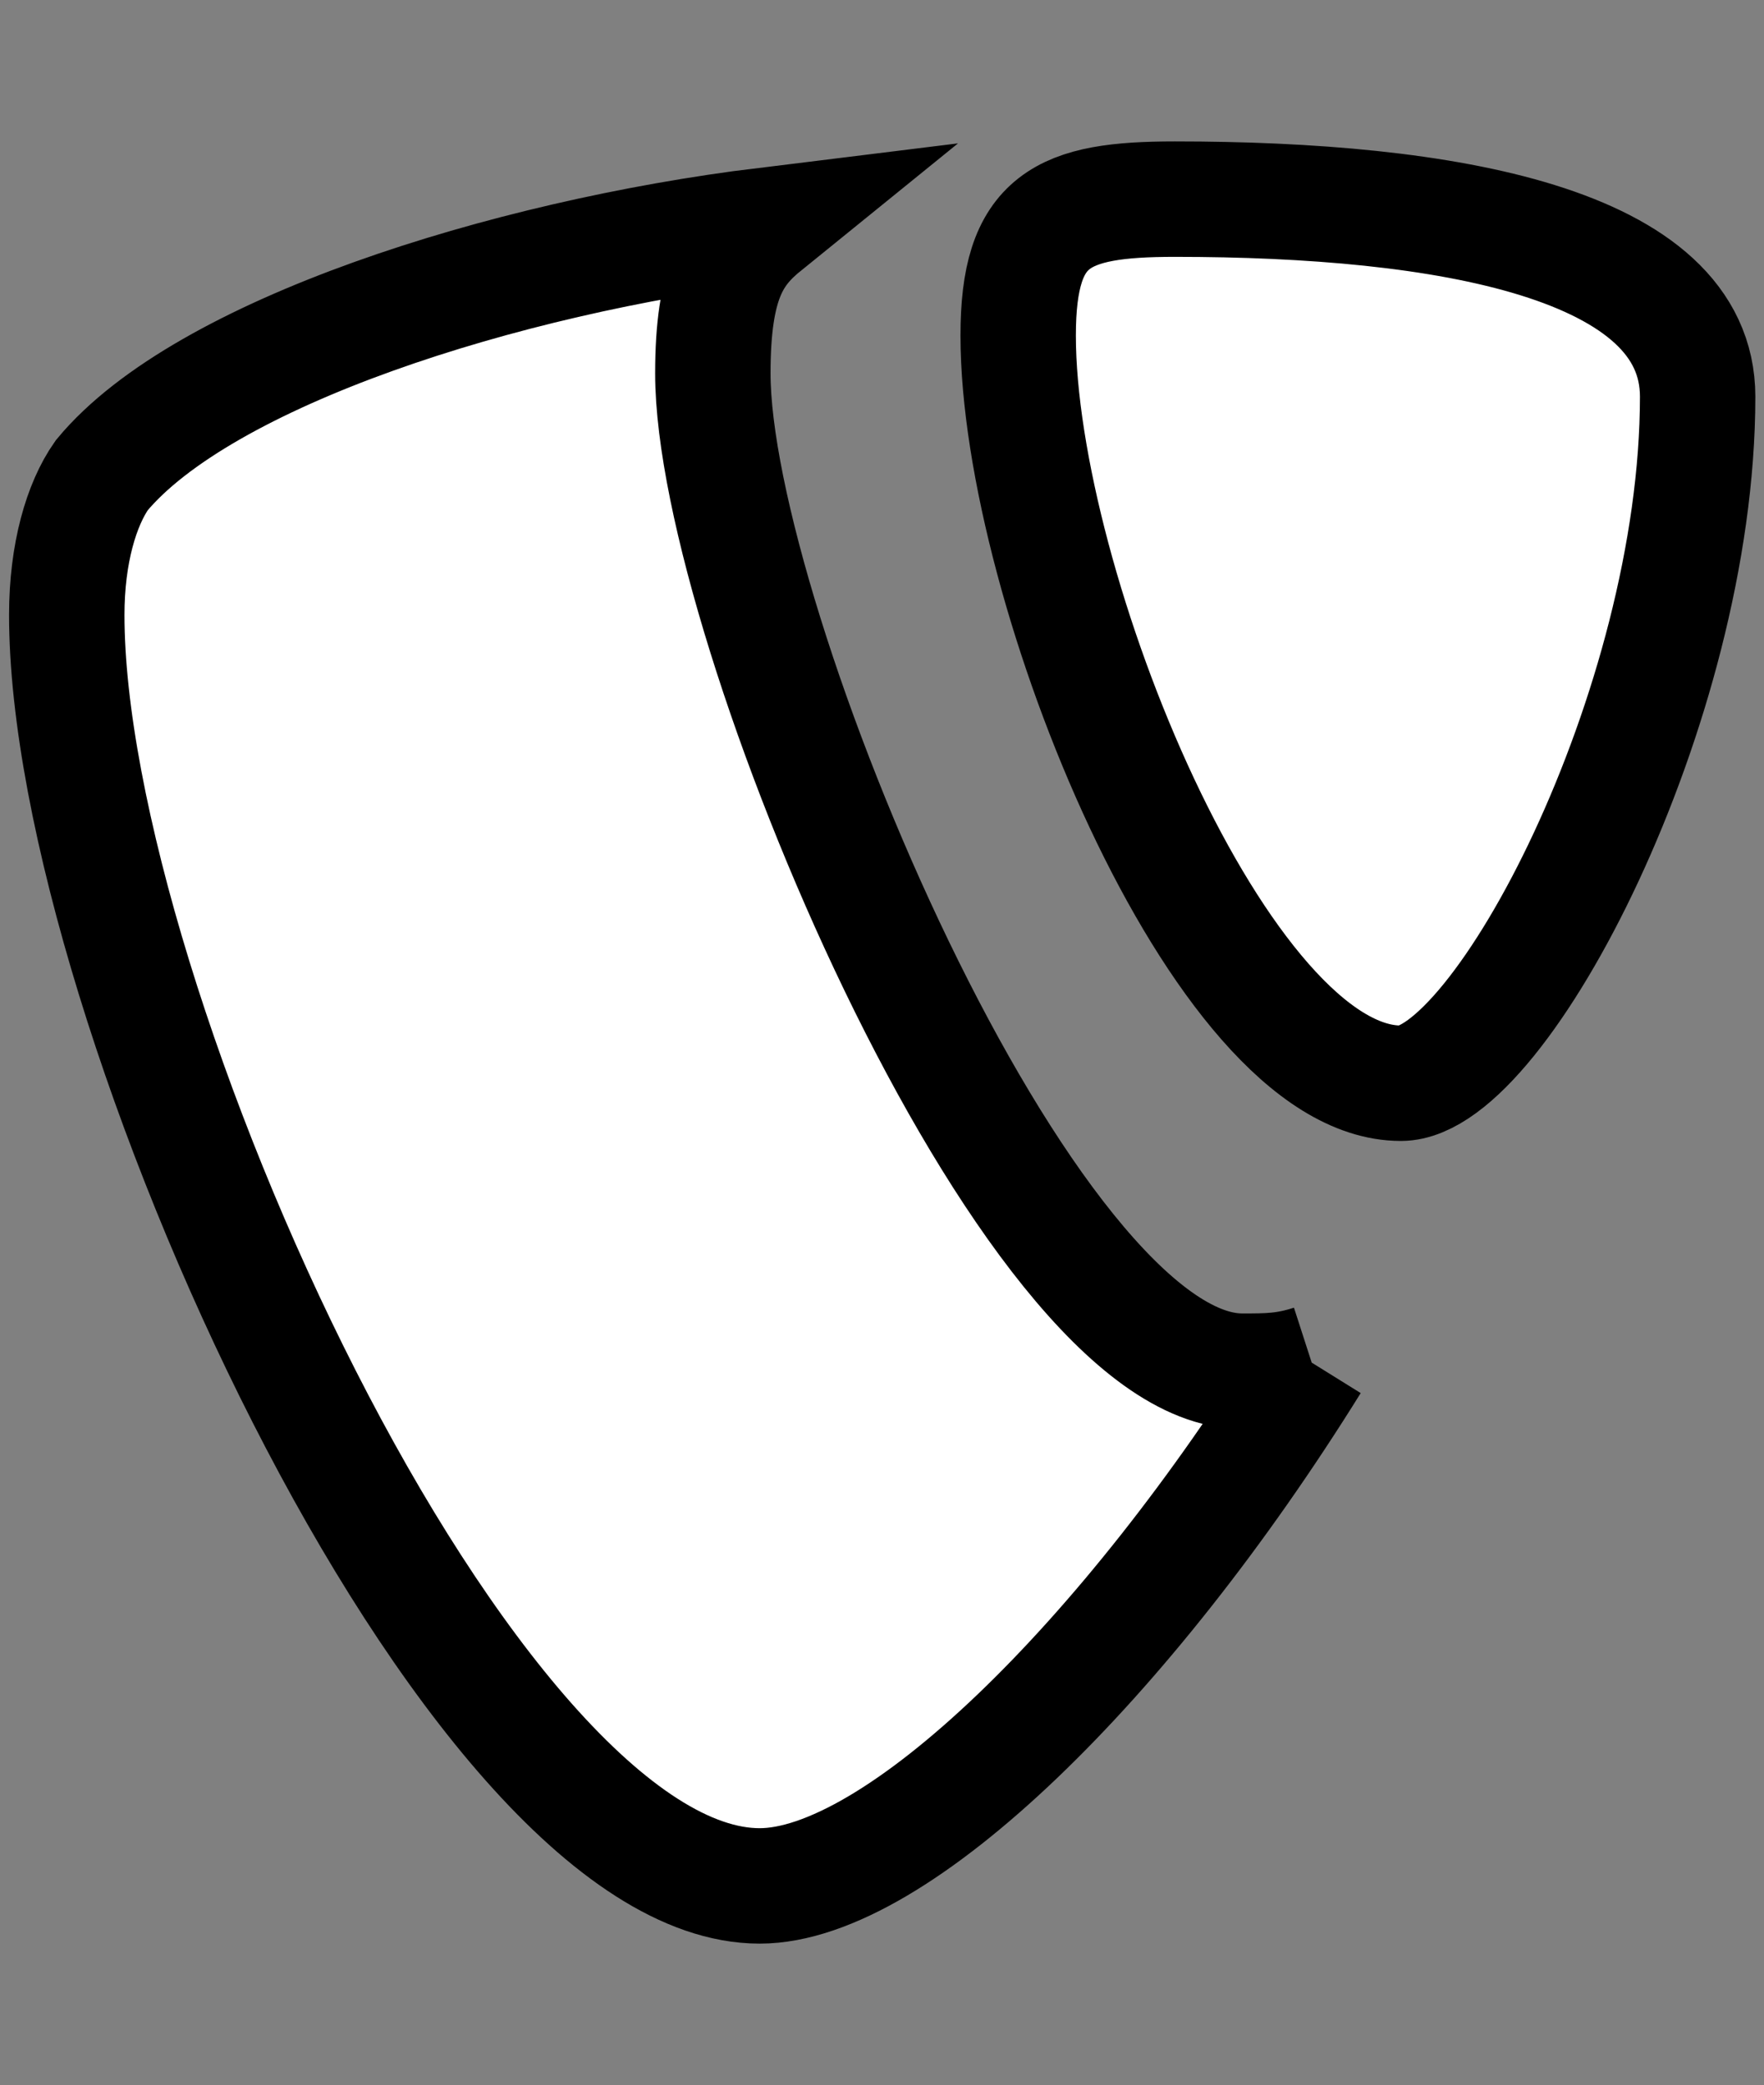 <?xml version="1.0" encoding="utf-8"?>
<!-- Generator: Adobe Illustrator 22.1.0, SVG Export Plug-In . SVG Version: 6.00 Build 0)  -->
<svg version="1.1" id="Ebene_1" xmlns="http://www.w3.org/2000/svg" xmlns:xlink="http://www.w3.org/1999/xlink" x="0px" y="0px"
	 viewBox="0 0 433.3 512" style="enable-background:new 0 0 433.3 512;" xml:space="preserve">
<rect x="0" y="0" width="433.3" height="512" fill="#808080" stroke="none"/>
<style type="text/css">
	.st0{fill:#FFFFFF;stroke:#000000;stroke-width:28.346;stroke-miterlimit:10;}
</style>
<path class="st0" d="M322.2,334.6c-6.5,2.1-10.7,2.1-17.1,2.1c-52.9,0-130-183.6-130-245c0-22.8,5-30,12.9-36.4
	c-64.3,7.9-138.1,31.4-163,61.4c-5,7.1-8.6,19.2-8.6,34.3c0,95.7,98.8,312.1,170.2,312.1C220.1,463.1,276.5,408.1,322.2,334.6
	 M288.6,48.9C355,48.9,417,59.6,417,97.4c0,76.4-48.6,168.6-72.9,168.6c-44.3,0-94-122.2-94-183.6C250.1,53.8,260.8,48.9,288.6,48.9
	"/>
</svg>
